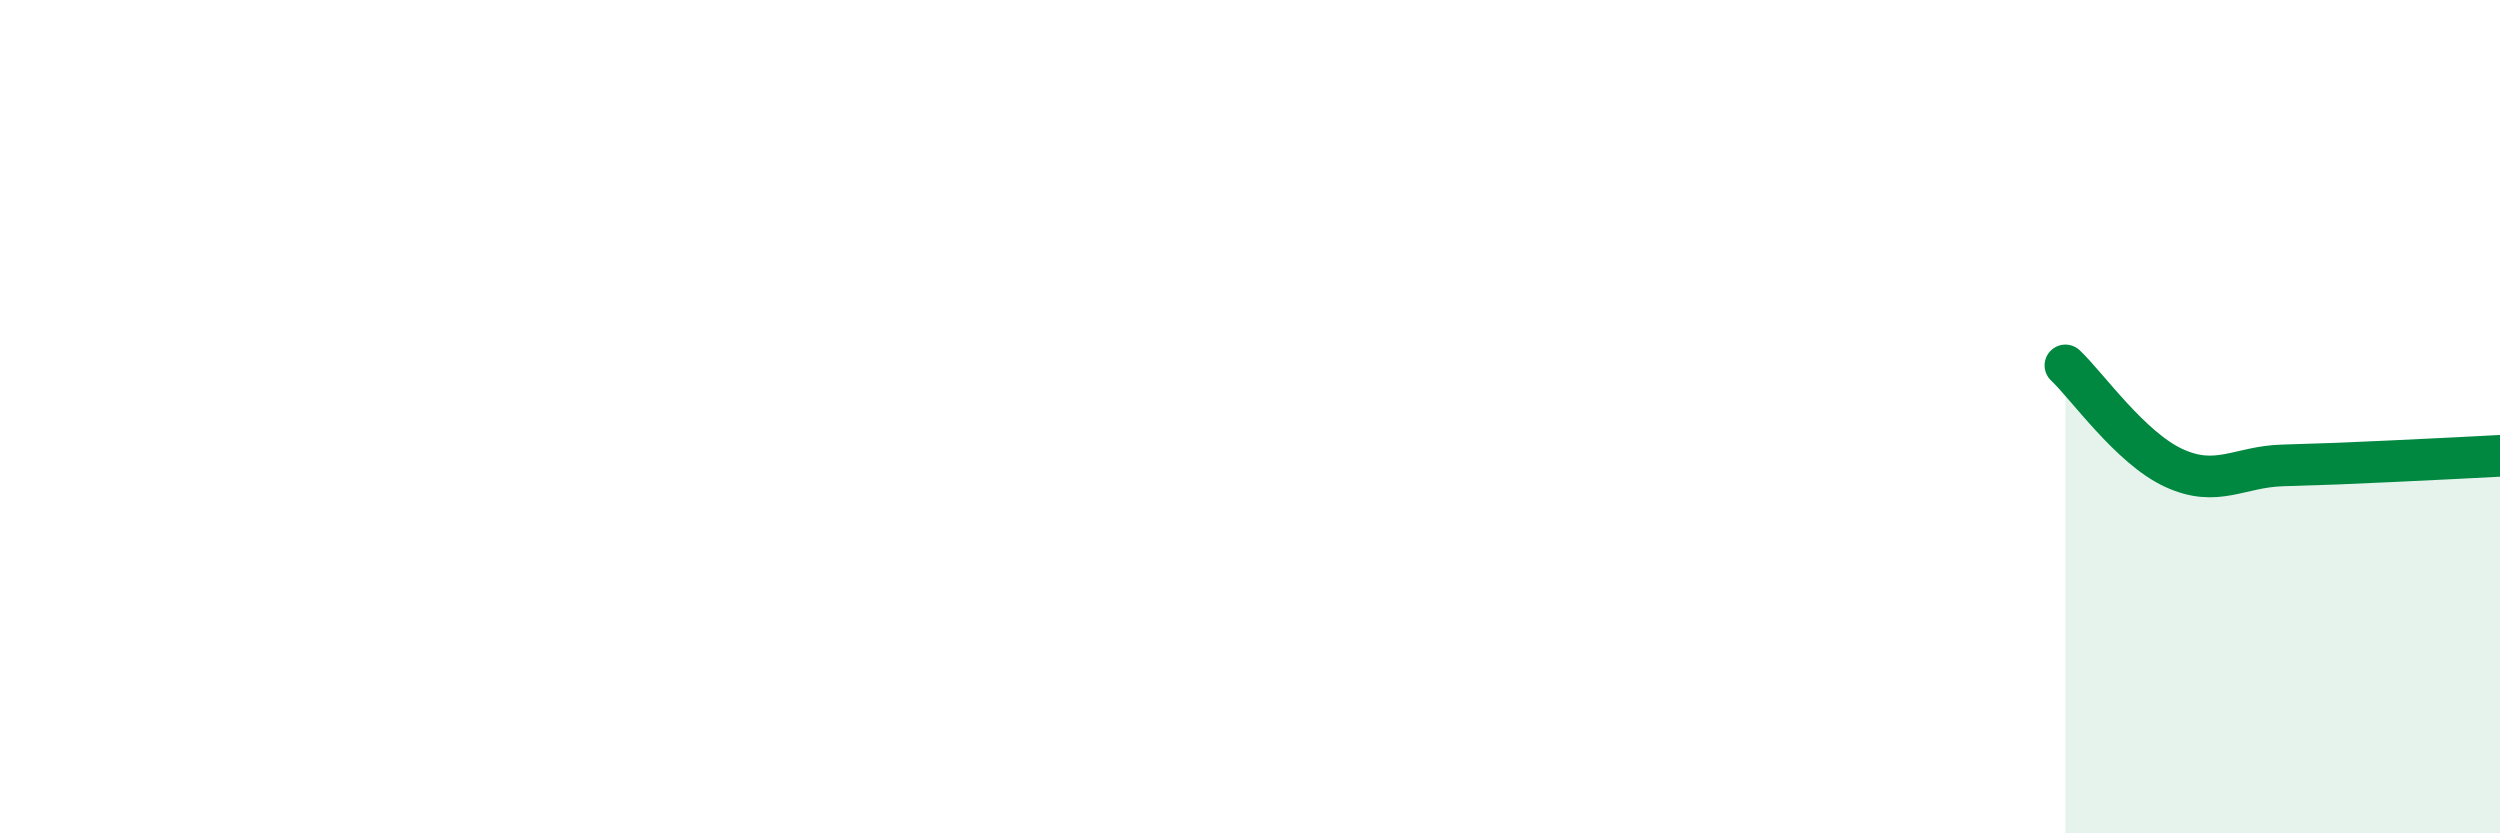 
    <svg width="60" height="20" viewBox="0 0 60 20" xmlns="http://www.w3.org/2000/svg">
      <path
        d="M 49.57,8.77 C 50.09,9.26 51.13,10.75 52.17,11.23 C 53.21,11.71 53.74,11.2 54.78,11.17 C 55.82,11.14 56.35,11.12 57.39,11.07 C 58.43,11.02 59.48,10.97 60,10.94L60 20L49.57 20Z"
        fill="#008740"
        opacity="0.1"
        stroke-linecap="round"
        stroke-linejoin="round"
      />
      <path
        d="M 49.57,8.77 C 50.09,9.26 51.13,10.75 52.17,11.23 C 53.21,11.71 53.74,11.2 54.78,11.17 C 55.82,11.14 56.35,11.12 57.39,11.07 C 58.43,11.02 59.48,10.97 60,10.94"
        stroke="#008740"
        stroke-width="1"
        fill="none"
        stroke-linecap="round"
        stroke-linejoin="round"
      />
    </svg>
  